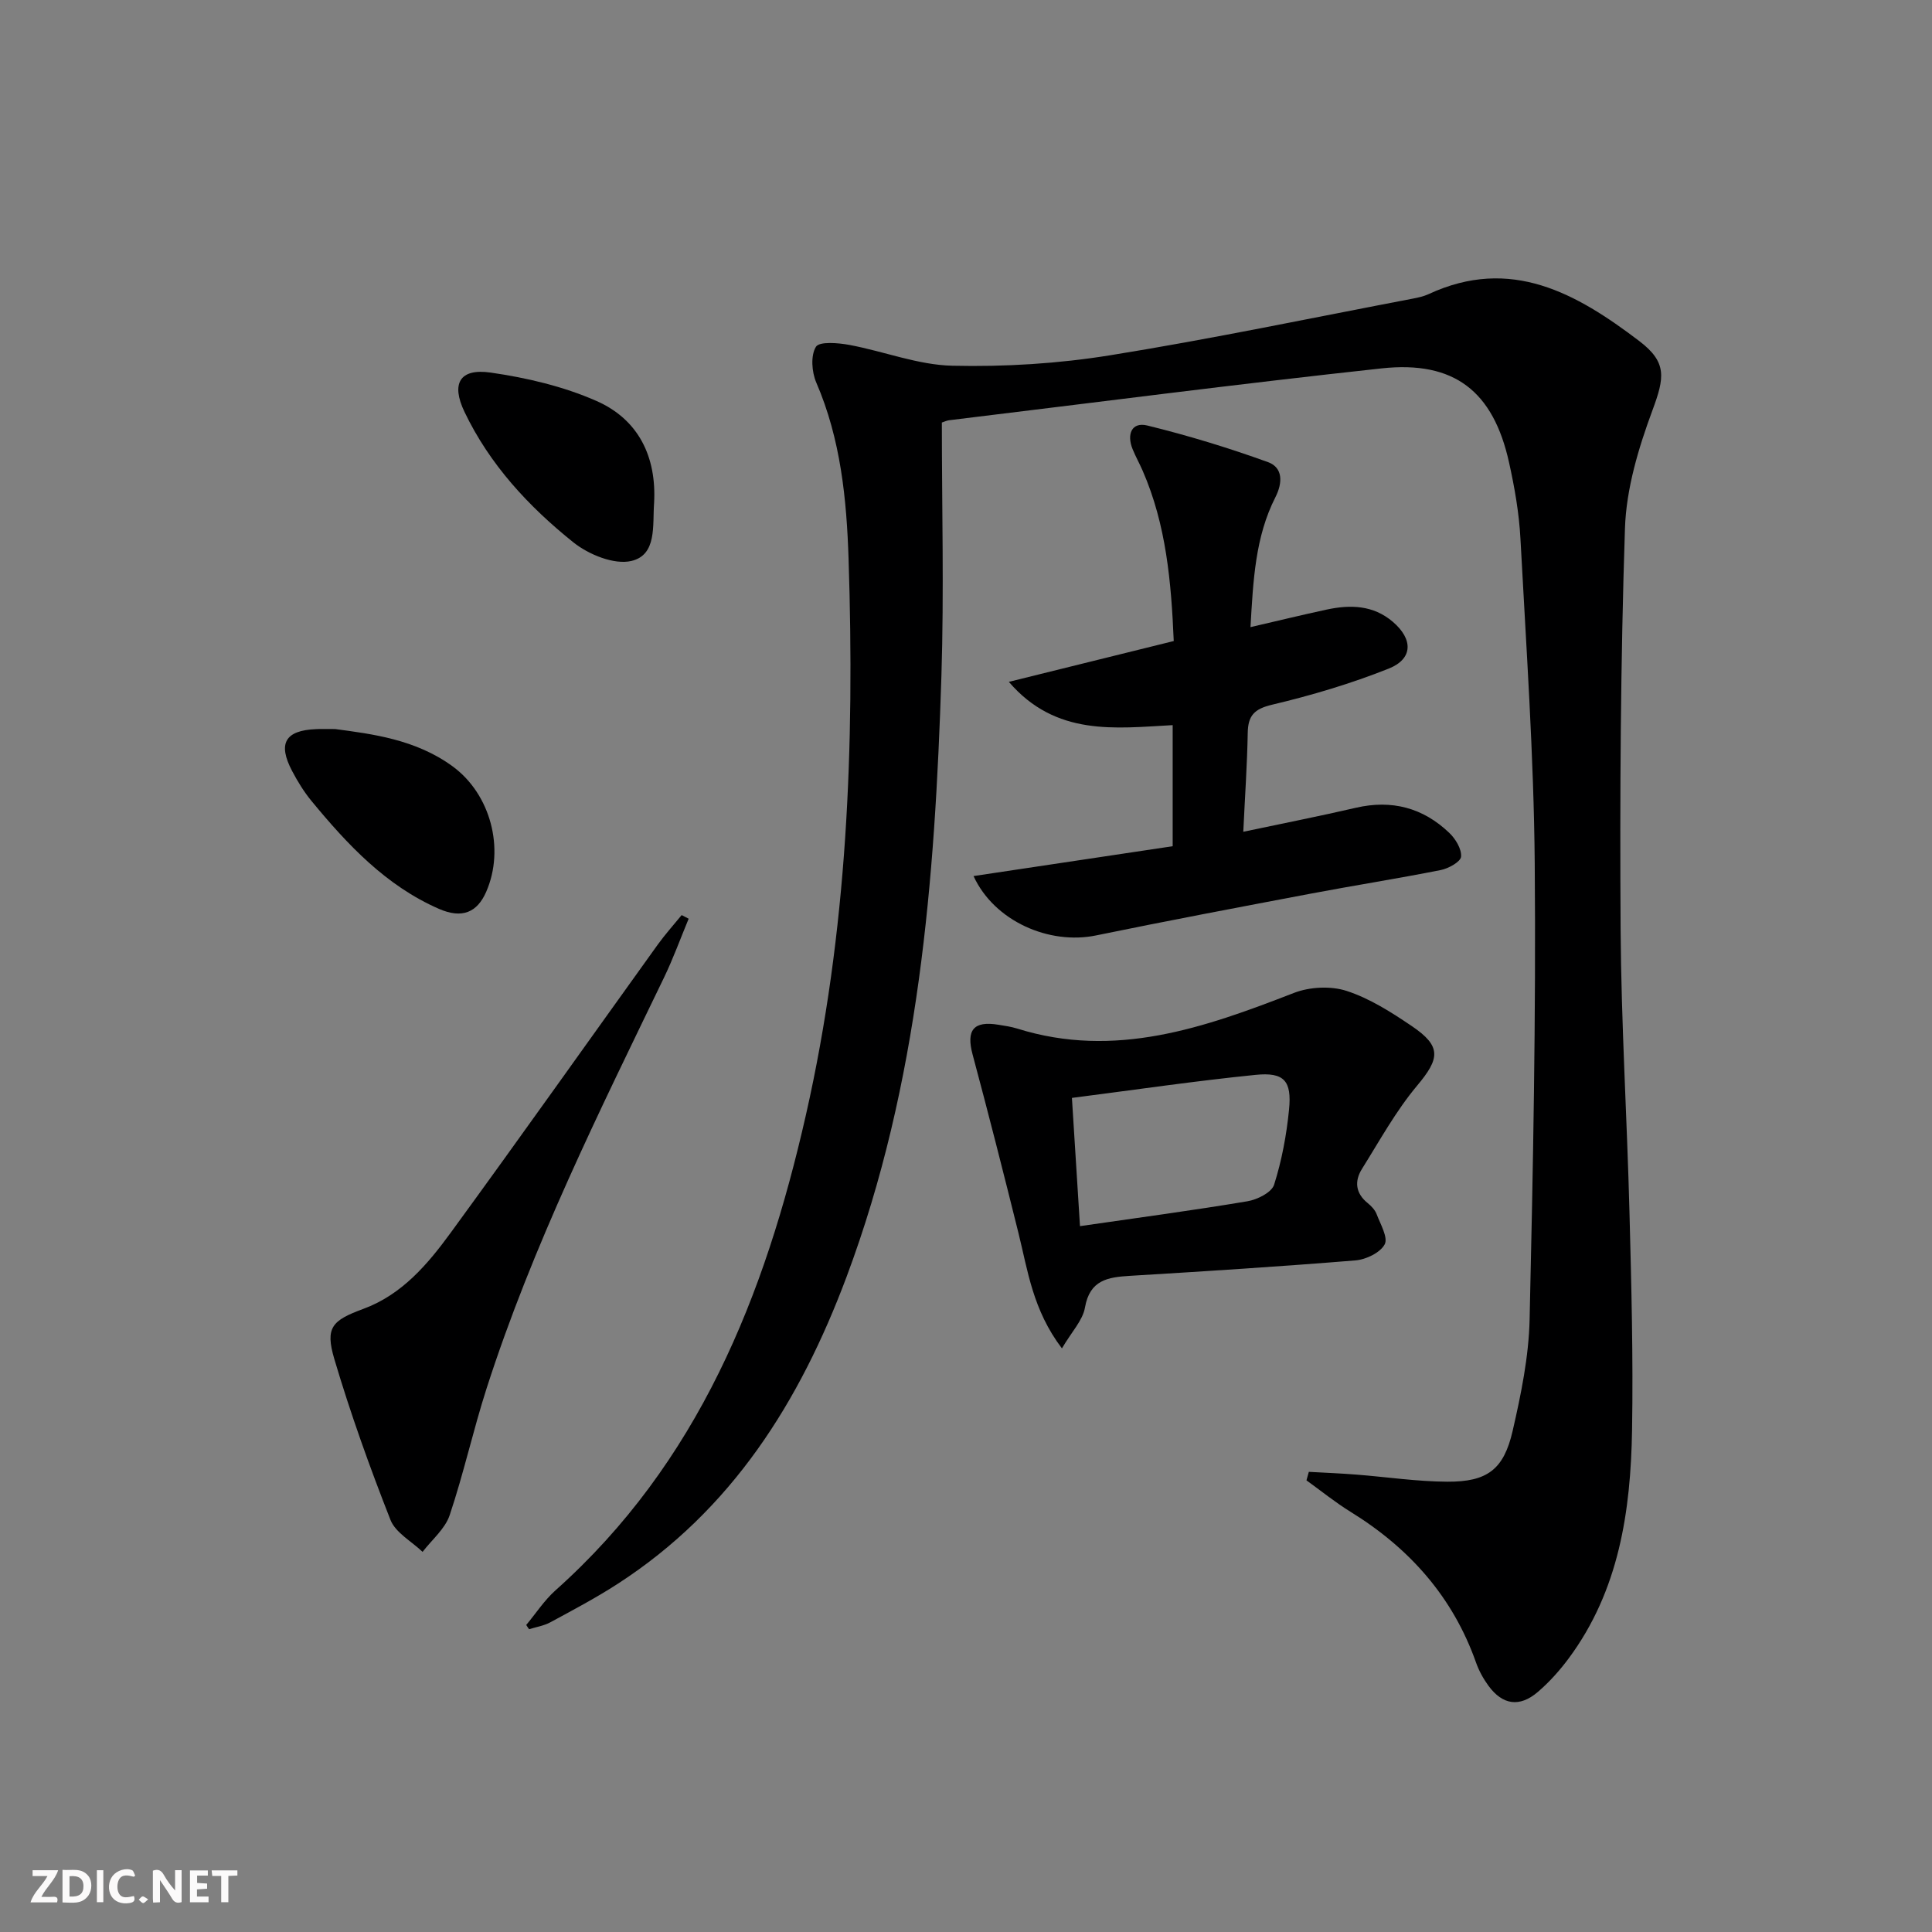 <svg enable-background="new 0 0 400 400" viewBox="0 0 400 400" xmlns="http://www.w3.org/2000/svg"><rect x="0" y="0" width="400" height="400" fill="#808080" stroke="none"/><g fill="#fbfafa"><path d="m37.59 393.81c-.92.31-1.52.05-2-.78-.7-1.2-1.52-2.34-2.47-3.78v4.59c-.55.03-.95.05-1.41.07-.03-.37-.06-.64-.06-.91 0-1.91 0-3.81 0-5.7 1.13-.41 1.77-.03 2.29.91.62 1.11 1.38 2.14 2.31 3.19v-4.2h1.35v6.61z"/><path d="m12.94 393.88v-6.75c1.9.19 3.93-.54 5.37 1.29.8 1.01.78 2.88.03 3.97-1.37 1.97-3.4 1.51-5.4 1.49m1.45-1.22c2.04.12 2.92-.58 2.89-2.21-.03-1.51-.98-2.19-2.89-2z"/><path d="m11.81 393.87h-5.49c.68-2.18 2.47-3.48 3.51-5.45h-3.08v-1.21h5.29c-.71 2.13-2.44 3.48-3.47 5.51.86 0 1.63.04 2.39-.01.79-.05 1.14.21.85 1.16"/><path d="m39.33 393.86v-6.61h3.7v1.07h-2.22v1.52c.68.04 1.34.09 2.07.13v1.07c-.72.05-1.38.09-2.1.14v1.48h2.4v1.19h-3.85z"/><path d="m27.71 388.56c-1.15-.3-2.46-.61-3.1.64-.37.73-.41 1.93-.06 2.67.63 1.35 1.99.93 3.17.68.35.94-.01 1.32-.93 1.46-1.62.25-3.05-.27-3.76-1.48-.73-1.25-.6-3.03.31-4.17.88-1.11 2.71-1.7 4-1.16.32.13.44.74.65 1.12-.1.08-.19.16-.28.24"/><path d="m49.15 387.24v1.07c-.59.02-1.17.05-1.87.08v5.44h-1.48v-5.44h-1.85c-.05-.4-.08-.73-.13-1.15z"/><path d="m20.06 387.21h1.33v6.62h-1.33z"/><path d="m30.68 393.25c-.49.38-.8.79-1.05.76-.32-.05-.6-.45-.9-.7.26-.24.51-.64.8-.67.29-.04.62.3 1.15.61"/></g><path d="m108.95 336.43c2-2.39 3.73-5.08 6.03-7.14 29.57-26.38 43.37-60.92 51.88-98.47 8.6-37.96 10.09-76.4 8.83-115.05-.4-12.42-1.63-24.86-6.69-36.57-.94-2.18-1.19-5.59-.07-7.4.7-1.14 4.6-.82 6.92-.39 7.15 1.33 14.2 4.15 21.33 4.31 10.87.25 21.91-.43 32.64-2.16 20.96-3.37 41.76-7.74 62.62-11.72 1.14-.22 2.31-.47 3.35-.95 17.01-7.9 30.63-.14 43.59 9.71 5.83 4.43 5.24 7.6 2.74 14.35-2.89 7.81-5.42 16.22-5.69 24.45-.91 27.61-1.07 55.26-.9 82.9.12 19.62 1.34 39.23 1.84 58.85.39 14.97.78 29.96.53 44.93-.28 16.8-2.69 33.21-13.11 47.26-1.87 2.52-4.02 4.92-6.4 6.96-3.77 3.23-7.3 2.71-10.22-1.28-1.06-1.45-1.97-3.1-2.57-4.8-4.81-13.62-13.8-23.69-25.96-31.2-3.18-1.96-6.11-4.34-9.15-6.53.16-.59.33-1.17.49-1.76 3.28.18 6.56.31 9.83.57 6.29.49 12.56 1.44 18.85 1.47 8.24.04 11.67-2.5 13.51-10.49 1.74-7.58 3.34-15.36 3.52-23.09.72-31.46 1.33-62.94 1.06-94.41-.19-22.43-1.77-44.86-2.96-67.28-.28-5.28-1.21-10.58-2.36-15.76-3.27-14.75-11.34-21.1-26.39-19.47-29.89 3.24-59.71 7.12-89.56 10.74-.46.06-.9.28-1.48.47 0 17.54.46 35.02-.09 52.46-1.34 42.27-4.62 84.27-19.64 124.42-9.67 25.84-23.75 48.3-47.45 63.6-4.46 2.88-9.18 5.38-13.86 7.91-1.34.73-2.94.98-4.42 1.44-.19-.25-.39-.56-.59-.88z" fill="#000001"/><path d="m258.9 129.84c5.75-1.33 10.74-2.55 15.76-3.63 4.89-1.05 9.63-.95 13.7 2.52 4.23 3.61 4.22 7.68-.85 9.7-7.81 3.11-15.95 5.53-24.13 7.47-3.72.88-4.99 2.26-5.05 5.86-.12 6.6-.58 13.18-.92 20.45 8.13-1.72 15.75-3.22 23.31-4.97 7.43-1.72 13.89-.01 19.33 5.19 1.3 1.24 2.58 3.34 2.45 4.93-.09 1.06-2.59 2.45-4.19 2.77-8.95 1.78-17.97 3.19-26.94 4.89-14.83 2.81-29.66 5.61-44.44 8.65-9.68 2-21.06-2.92-25.37-12.29 13.89-2.08 27.49-4.12 41.23-6.18 0-8.49 0-16.45 0-25.07-11.87.64-24.18 2.38-33.92-8.96 11.26-2.79 22.52-5.57 34.14-8.45-.52-12.26-1.56-24.08-6.43-35.25-.66-1.52-1.48-2.98-2.1-4.51-1.22-3.02-.21-5.66 3.07-4.86 8.44 2.07 16.8 4.62 24.98 7.58 3.09 1.12 3.06 4.25 1.53 7.26-4.18 8.23-4.6 17.18-5.16 26.9z" fill="#000001"/><path d="m219.86 279.17c-6.04-7.96-7.06-16.08-9-23.89-3.07-12.35-6.2-24.69-9.5-36.98-1.34-5 .18-6.99 5.33-6.14 1.31.21 2.64.4 3.9.79 20.25 6.35 38.75-.17 57.29-7.37 3.26-1.27 7.65-1.49 10.93-.42 4.79 1.56 9.26 4.42 13.49 7.28 6.21 4.2 5.8 6.72 1.1 12.33-4.4 5.25-7.76 11.39-11.42 17.24-1.58 2.53-1.35 5.03 1.18 7.07.76.62 1.53 1.43 1.86 2.31.79 2.08 2.41 4.85 1.66 6.25-.93 1.72-3.85 3.13-6.02 3.31-15.56 1.27-31.15 2.26-46.74 3.2-4.57.28-8.29.85-9.29 6.56-.45 2.65-2.75 5.01-4.77 8.46zm3.74-25.31c12.36-1.79 23.54-3.28 34.66-5.15 2.05-.34 5.02-1.82 5.53-3.43 1.59-5.01 2.57-10.29 3.09-15.53.6-6-1.02-7.81-6.94-7.21-12.49 1.26-24.92 3.09-38.01 4.77.56 8.86 1.1 17.37 1.67 26.55z" fill="#000001"/><path d="m142.58 190.21c-1.69 4.06-3.19 8.22-5.1 12.18-13.44 27.83-27.23 55.52-36.73 85.04-2.79 8.68-4.75 17.63-7.65 26.27-.95 2.84-3.69 5.09-5.61 7.6-2.28-2.19-5.6-3.96-6.65-6.63-4.3-10.93-8.28-22.02-11.62-33.29-1.94-6.56-.48-8 6-10.39 8.04-2.96 13.36-9.28 18.16-15.86 14.41-19.75 28.53-39.71 42.8-59.56 1.53-2.12 3.29-4.08 4.95-6.11.48.25.97.5 1.45.75z" fill="#000001"/><path d="m69.38 150.94c7.6 1.02 16.67 2.11 24.35 7.74 7.83 5.74 10.83 17.02 6.94 25.94-1.87 4.3-5 5.64-9.79 3.55-10.97-4.79-18.92-13.28-26.35-22.29-1.57-1.9-2.9-4.06-4.05-6.25-3.02-5.72-1.44-8.41 4.94-8.67.83-.05 1.66-.02 3.96-.02z" fill="#000001"/><path d="m135.42 104.18c-.34 4.56.64 10.71-4.7 11.96-3.57.84-8.86-1.33-12.02-3.86-9.25-7.41-17.32-16.1-22.53-27-2.8-5.85-1.03-9.07 5.42-8.14 7.44 1.07 15.03 2.85 21.87 5.86 8.71 3.82 12.51 11.54 11.96 21.18z" fill="#000001"/></svg>